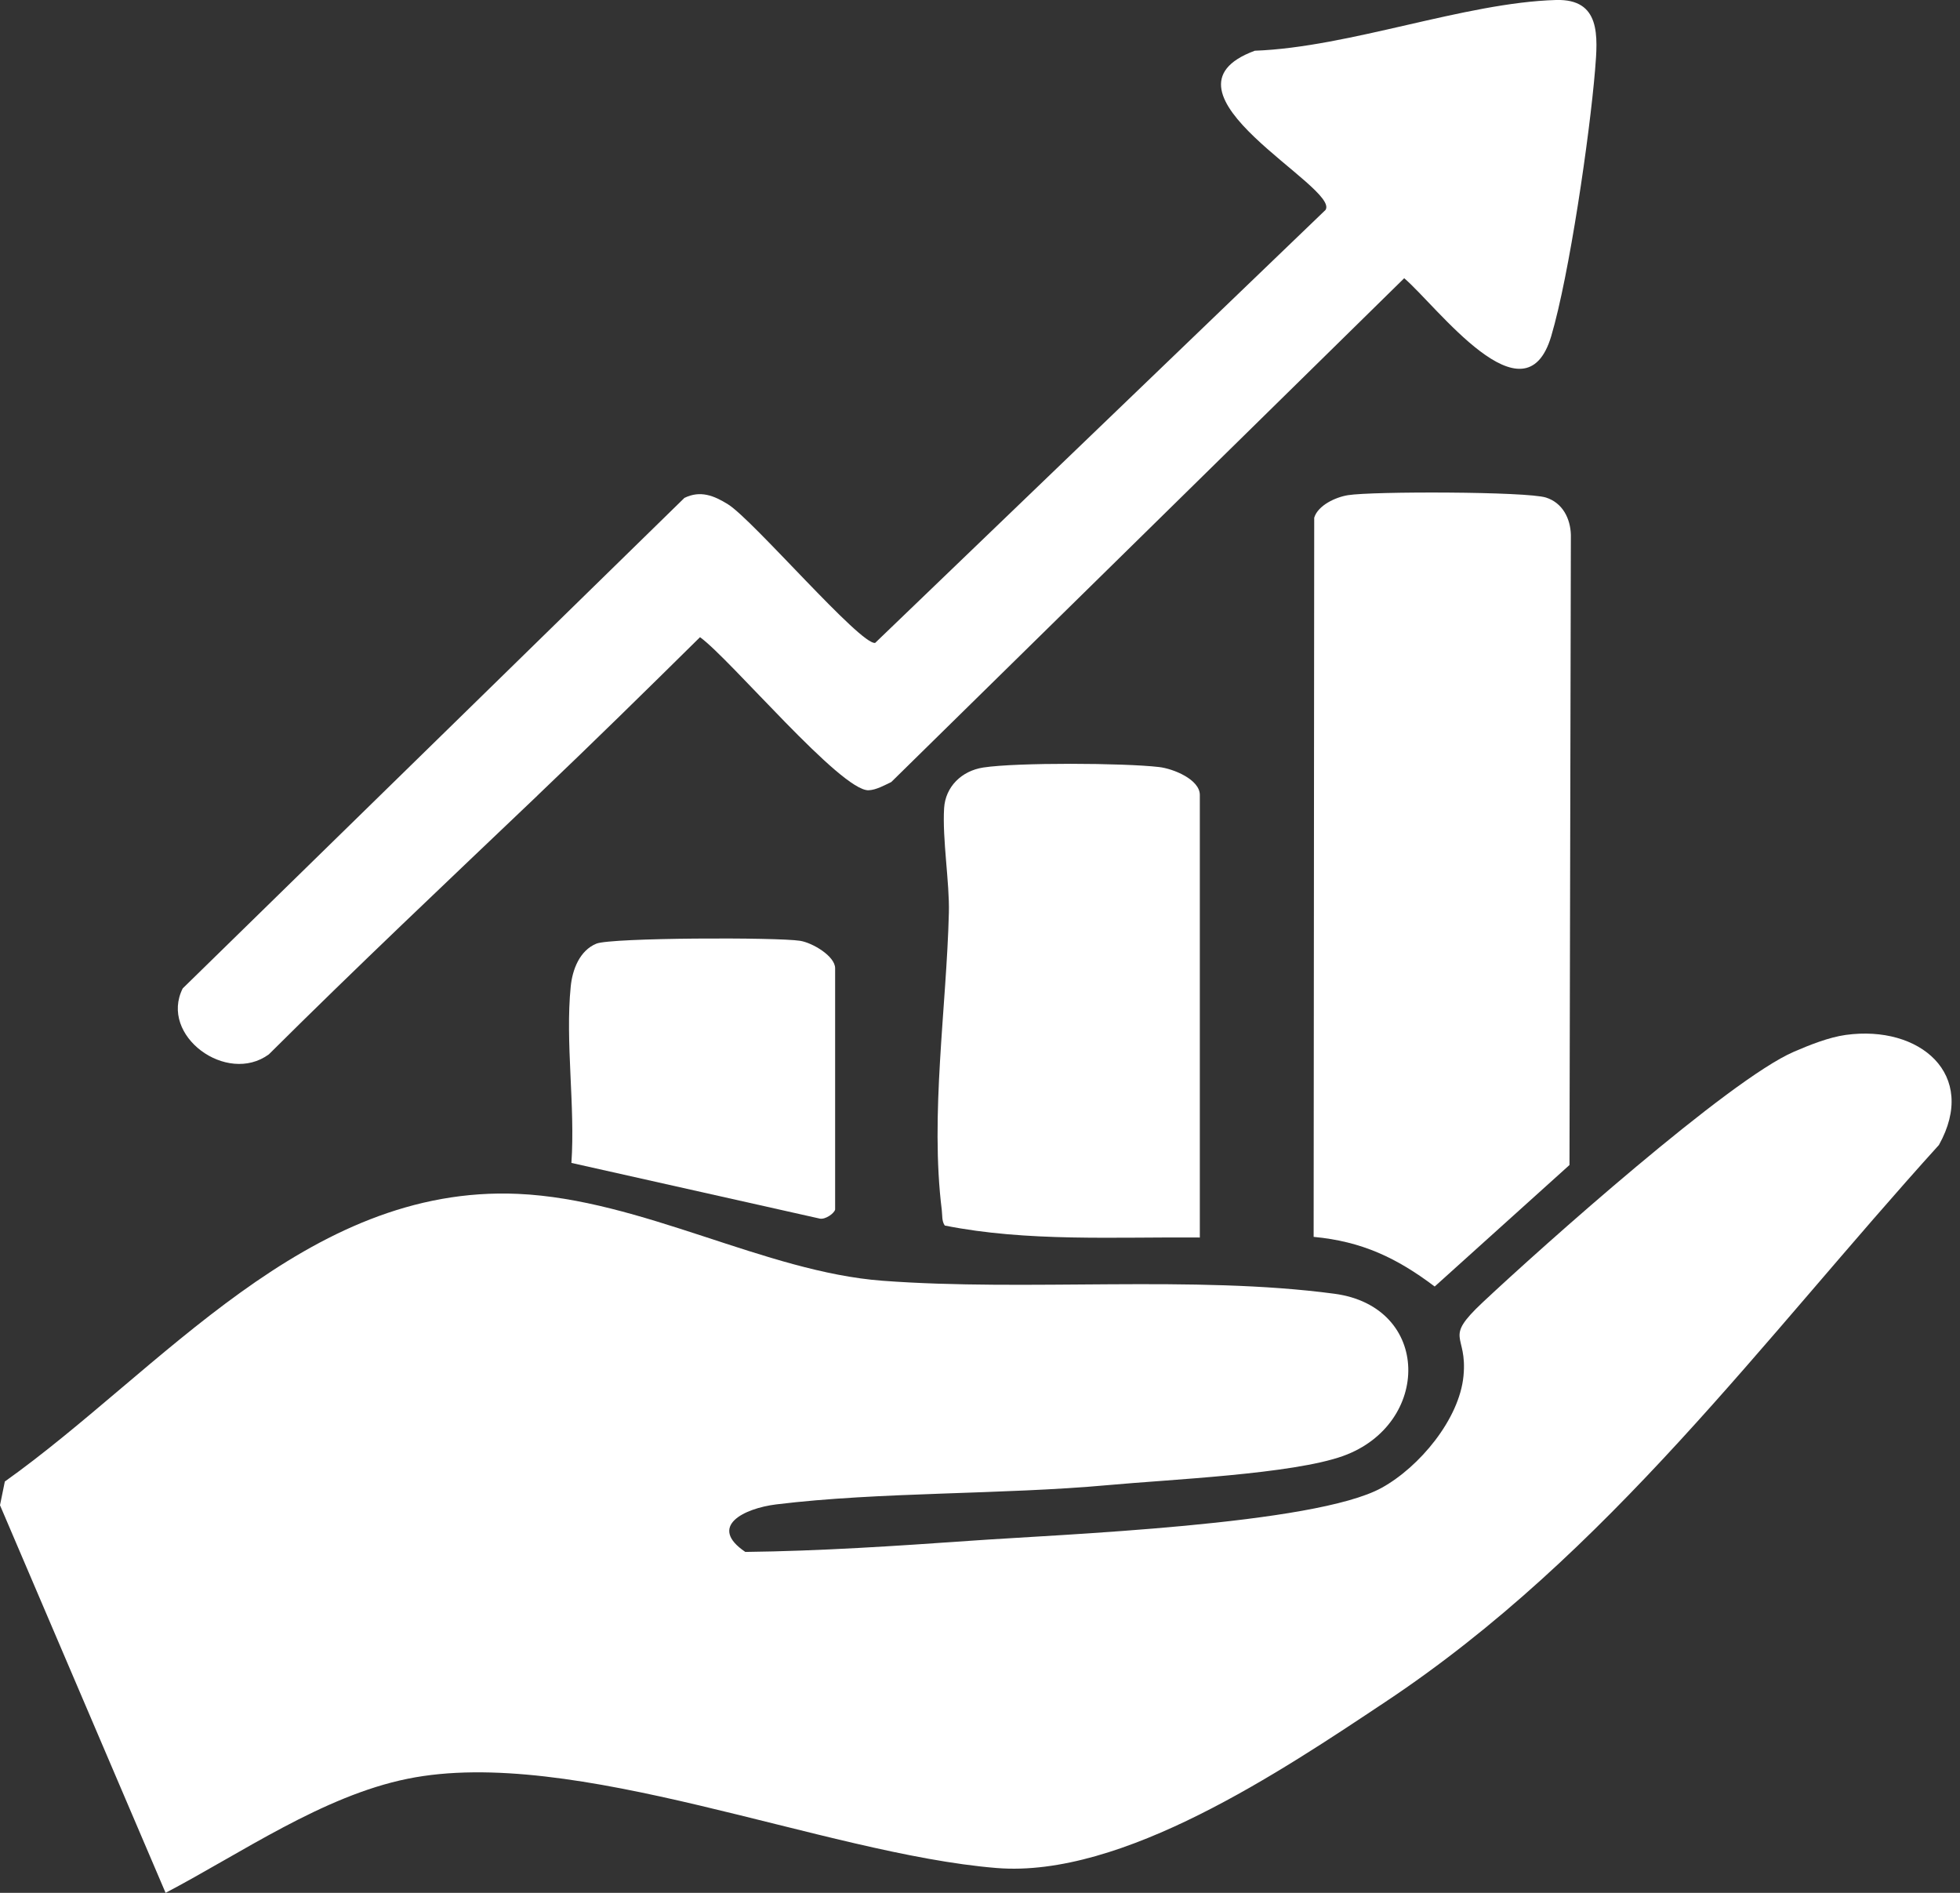 <svg width="58" height="56" viewBox="0 0 58 56" fill="none" xmlns="http://www.w3.org/2000/svg">
<rect x="0" y="0" width="58" height="56" fill="#333333" stroke="none"/>
<g clip-path="url(#clip0_320_941)">
<path d="M54.622 30.618C56.806 30.318 58.545 31.782 57.376 33.875C52.13 39.669 47.604 45.959 40.999 50.349C37.942 52.382 33.214 55.571 29.485 55.265C24.375 54.847 16.967 51.627 12.058 52.626C9.548 53.135 7.132 54.831 4.9 56L0 44.532L0.143 43.831C4.753 40.552 9.057 35.043 15.329 35.321C18.994 35.484 22.645 37.631 26.113 37.891C30.402 38.214 35.315 37.719 39.489 38.276C42.365 38.661 42.352 42.136 39.746 43.075C38.244 43.615 34.591 43.771 32.806 43.936C29.637 44.225 26.039 44.132 22.969 44.508C22.02 44.625 20.936 45.157 22.055 45.914C24.272 45.888 26.5 45.739 28.712 45.584C31.404 45.393 38.903 45.113 40.887 44.017C42.004 43.401 43.183 41.988 43.307 40.712C43.432 39.432 42.691 39.643 43.873 38.533C45.631 36.883 51.171 31.942 53.083 31.117C53.55 30.915 54.118 30.688 54.621 30.618H54.622Z" fill="white"/>
<path d="M15.901 23.54C13.239 26.076 10.564 28.6 7.955 31.194C6.71 32.106 4.705 30.64 5.407 29.242L20.253 14.731C20.728 14.498 21.132 14.665 21.544 14.921C22.294 15.391 25.466 19.095 25.898 19.02L39.224 6.212C39.672 5.543 33.871 2.707 37.131 1.501C39.94 1.397 43.343 0.077 46.048 -9.01563e-05C47.374 -0.037 47.283 1.07 47.201 2.071C47.041 4.008 46.439 8.14 45.903 9.947C45.118 12.588 42.521 9.056 41.553 8.231L26.375 23.136C26.174 23.232 25.928 23.371 25.706 23.38C24.891 23.417 21.616 19.502 20.715 18.851C19.122 20.424 17.523 21.994 15.901 23.538V23.54Z" fill="white"/>
<path d="M38.873 36.593L38.89 15.316C39.002 14.949 39.523 14.709 39.888 14.65C40.606 14.533 45.175 14.539 45.748 14.72C46.24 14.876 46.472 15.341 46.485 15.825L46.444 34.467L42.455 38.062C41.336 37.218 40.306 36.727 38.873 36.593Z" fill="white"/>
<path d="M35.505 36.612C32.996 36.592 30.395 36.744 27.958 36.258C27.865 36.126 27.888 35.95 27.869 35.798C27.519 32.995 28.009 29.802 28.079 27C28.102 26.133 27.882 24.815 27.938 23.91C27.977 23.274 28.457 22.805 29.098 22.707C30.088 22.555 33.272 22.572 34.299 22.693C34.722 22.742 35.505 23.061 35.505 23.519V36.612Z" fill="white"/>
<path d="M24.713 35.787C24.678 35.906 24.427 36.08 24.265 36.054L16.909 34.405C17.025 32.737 16.723 30.82 16.889 29.185C16.937 28.697 17.146 28.124 17.648 27.918C18.086 27.739 22.997 27.726 23.678 27.834C24.045 27.893 24.713 28.288 24.713 28.646V35.787Z" fill="white"/>
</g>
<defs>
<clipPath id="clip0_320_941">
<rect width="57.75" height="56" fill="white"/>
</clipPath>
</defs>
</svg>
